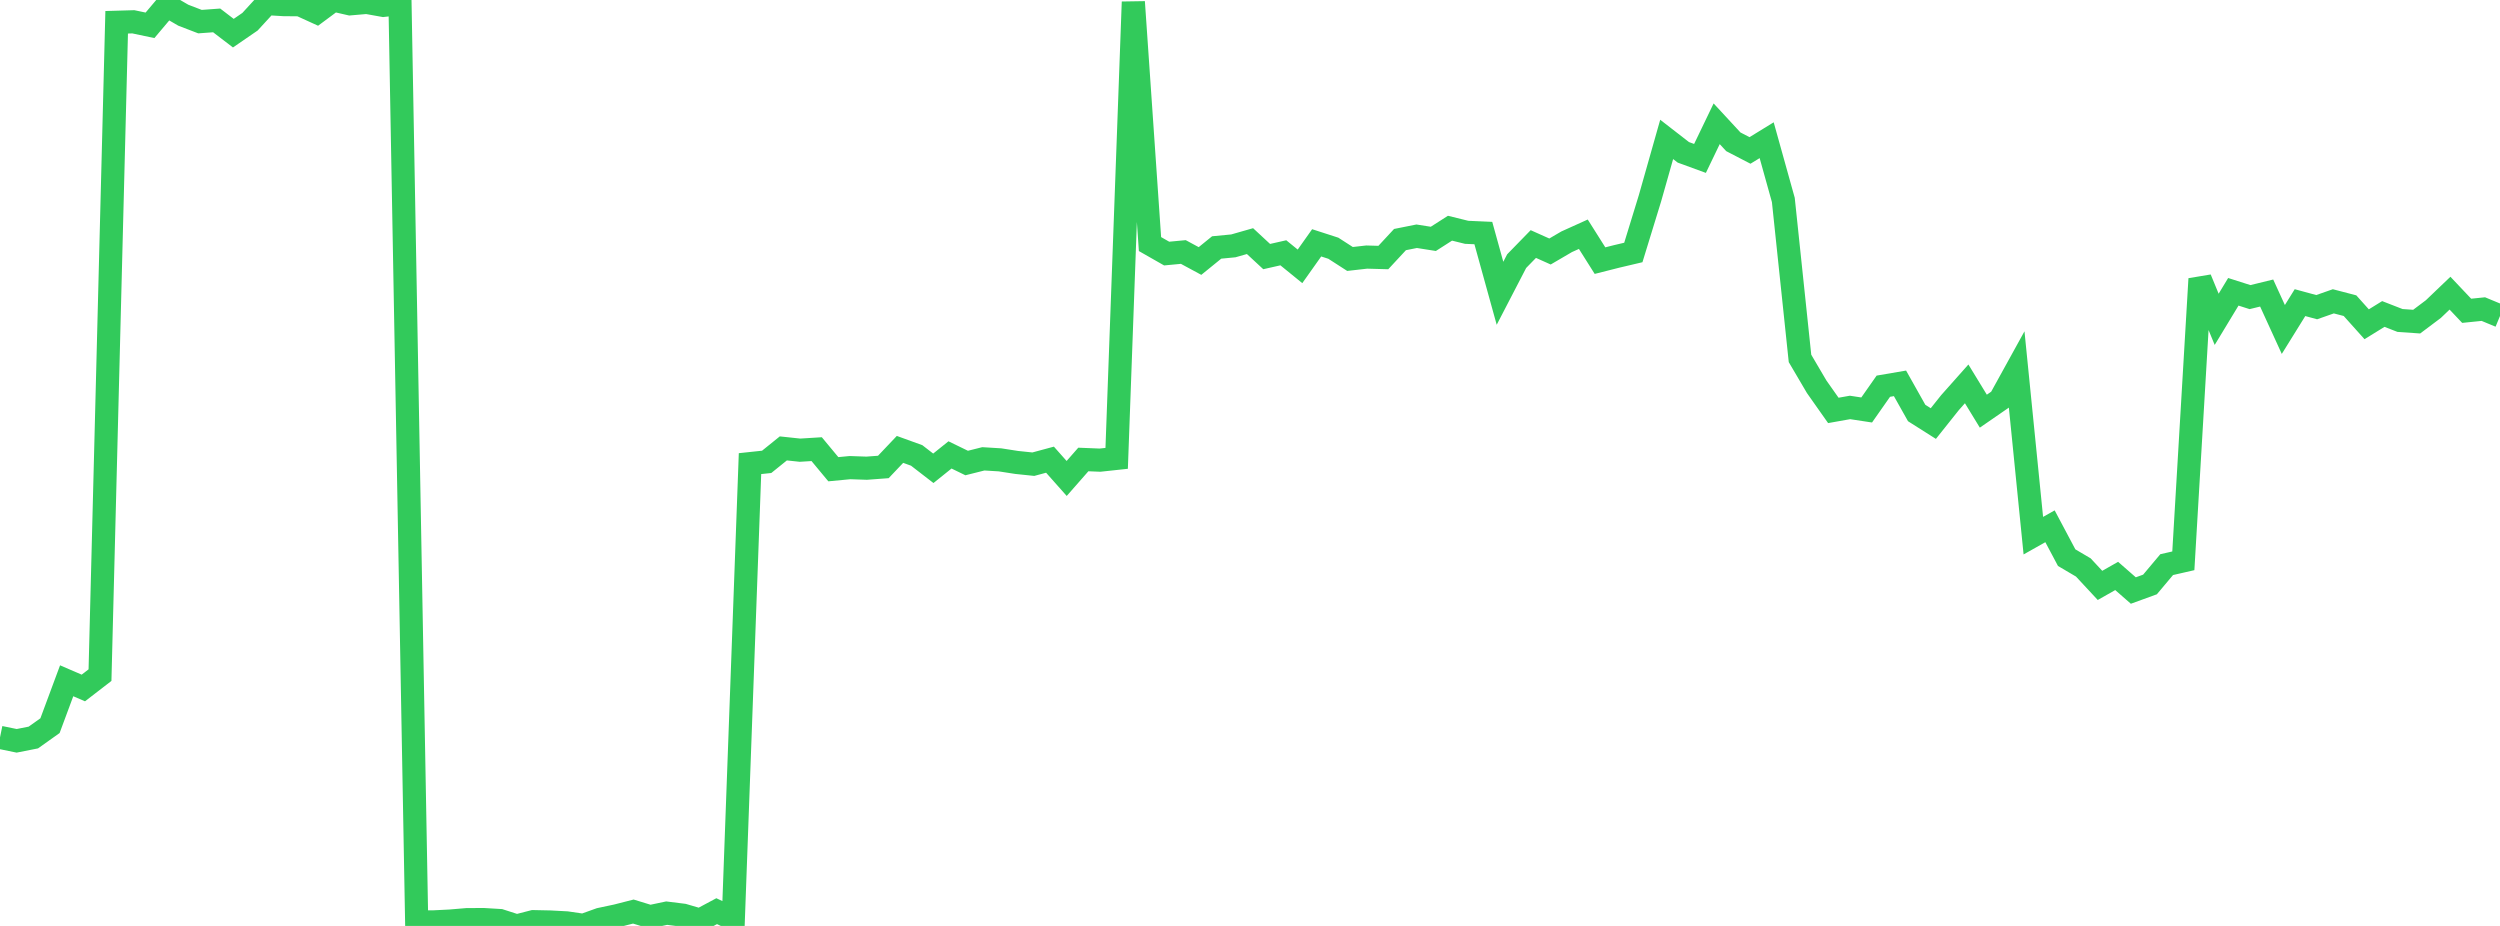 <?xml version="1.0" standalone="no"?>
<!DOCTYPE svg PUBLIC "-//W3C//DTD SVG 1.1//EN" "http://www.w3.org/Graphics/SVG/1.1/DTD/svg11.dtd">

<svg width="135" height="50" viewBox="0 0 135 50" preserveAspectRatio="none" 
  xmlns="http://www.w3.org/2000/svg"
  xmlns:xlink="http://www.w3.org/1999/xlink">


<polyline points="0.0, 39.819 0.9, 40.004 1.8, 39.826 2.7, 39.186 3.6, 36.762 4.5, 37.151 5.4, 36.457 6.3, 1.203 7.2, 1.177 8.1, 1.367 9.0, 0.3 9.9, 0.822 10.8, 1.168 11.7, 1.102 12.6, 1.791 13.5, 1.173 14.4, 0.193 15.3, 0.248 16.2, 0.257 17.1, 0.668 18.0, 0.0 18.9, 0.207 19.8, 0.129 20.7, 0.291 21.6, 0.188 22.5, 49.785 23.4, 49.783 24.3, 49.738 25.2, 49.662 26.1, 49.656 27.0, 49.71 27.9, 50.0 28.8, 49.769 29.7, 49.788 30.6, 49.836 31.5, 49.968 32.4, 49.645 33.3, 49.454 34.2, 49.224 35.1, 49.5 36.0, 49.31 36.9, 49.422 37.8, 49.685 38.7, 49.203 39.6, 49.626 40.5, 25.036 41.4, 24.94 42.3, 24.214 43.2, 24.31 44.1, 24.254 45.0, 25.338 45.9, 25.252 46.8, 25.283 47.7, 25.216 48.6, 24.267 49.5, 24.593 50.4, 25.288 51.3, 24.565 52.2, 25.003 53.1, 24.777 54.0, 24.832 54.9, 24.972 55.8, 25.066 56.7, 24.823 57.6, 25.837 58.5, 24.812 59.4, 24.848 60.3, 24.751 61.2, 0.104 62.1, 13.18 63.0, 13.693 63.9, 13.608 64.8, 14.094 65.7, 13.363 66.6, 13.277 67.5, 13.02 68.4, 13.855 69.3, 13.651 70.2, 14.383 71.1, 13.113 72.0, 13.404 72.9, 13.984 73.8, 13.882 74.7, 13.907 75.6, 12.937 76.5, 12.757 77.4, 12.899 78.3, 12.323 79.2, 12.545 80.1, 12.585 81.0, 15.837 81.9, 14.101 82.8, 13.178 83.7, 13.581 84.6, 13.055 85.5, 12.648 86.4, 14.074 87.3, 13.846 88.2, 13.634 89.1, 10.703 90.0, 7.528 90.9, 8.226 91.8, 8.555 92.7, 6.684 93.6, 7.657 94.5, 8.124 95.4, 7.571 96.3, 10.798 97.2, 19.354 98.1, 20.885 99.0, 22.162 99.9, 22.002 100.8, 22.139 101.7, 20.855 102.6, 20.701 103.5, 22.302 104.4, 22.872 105.3, 21.742 106.2, 20.729 107.1, 22.203 108.0, 21.582 108.9, 19.95 109.8, 28.926 110.7, 28.419 111.6, 30.113 112.5, 30.643 113.4, 31.612 114.3, 31.101 115.2, 31.889 116.1, 31.561 117.0, 30.49 117.9, 30.284 118.8, 15.059 119.7, 17.244 120.6, 15.757 121.5, 16.044 122.4, 15.824 123.3, 17.792 124.2, 16.342 125.1, 16.587 126.0, 16.271 126.9, 16.506 127.8, 17.51 128.7, 16.955 129.6, 17.305 130.5, 17.368 131.4, 16.692 132.3, 15.831 133.2, 16.783 134.1, 16.691 135.0, 17.064" fill="none" stroke="#32ca5b" stroke-width="1.25"/>

</svg>